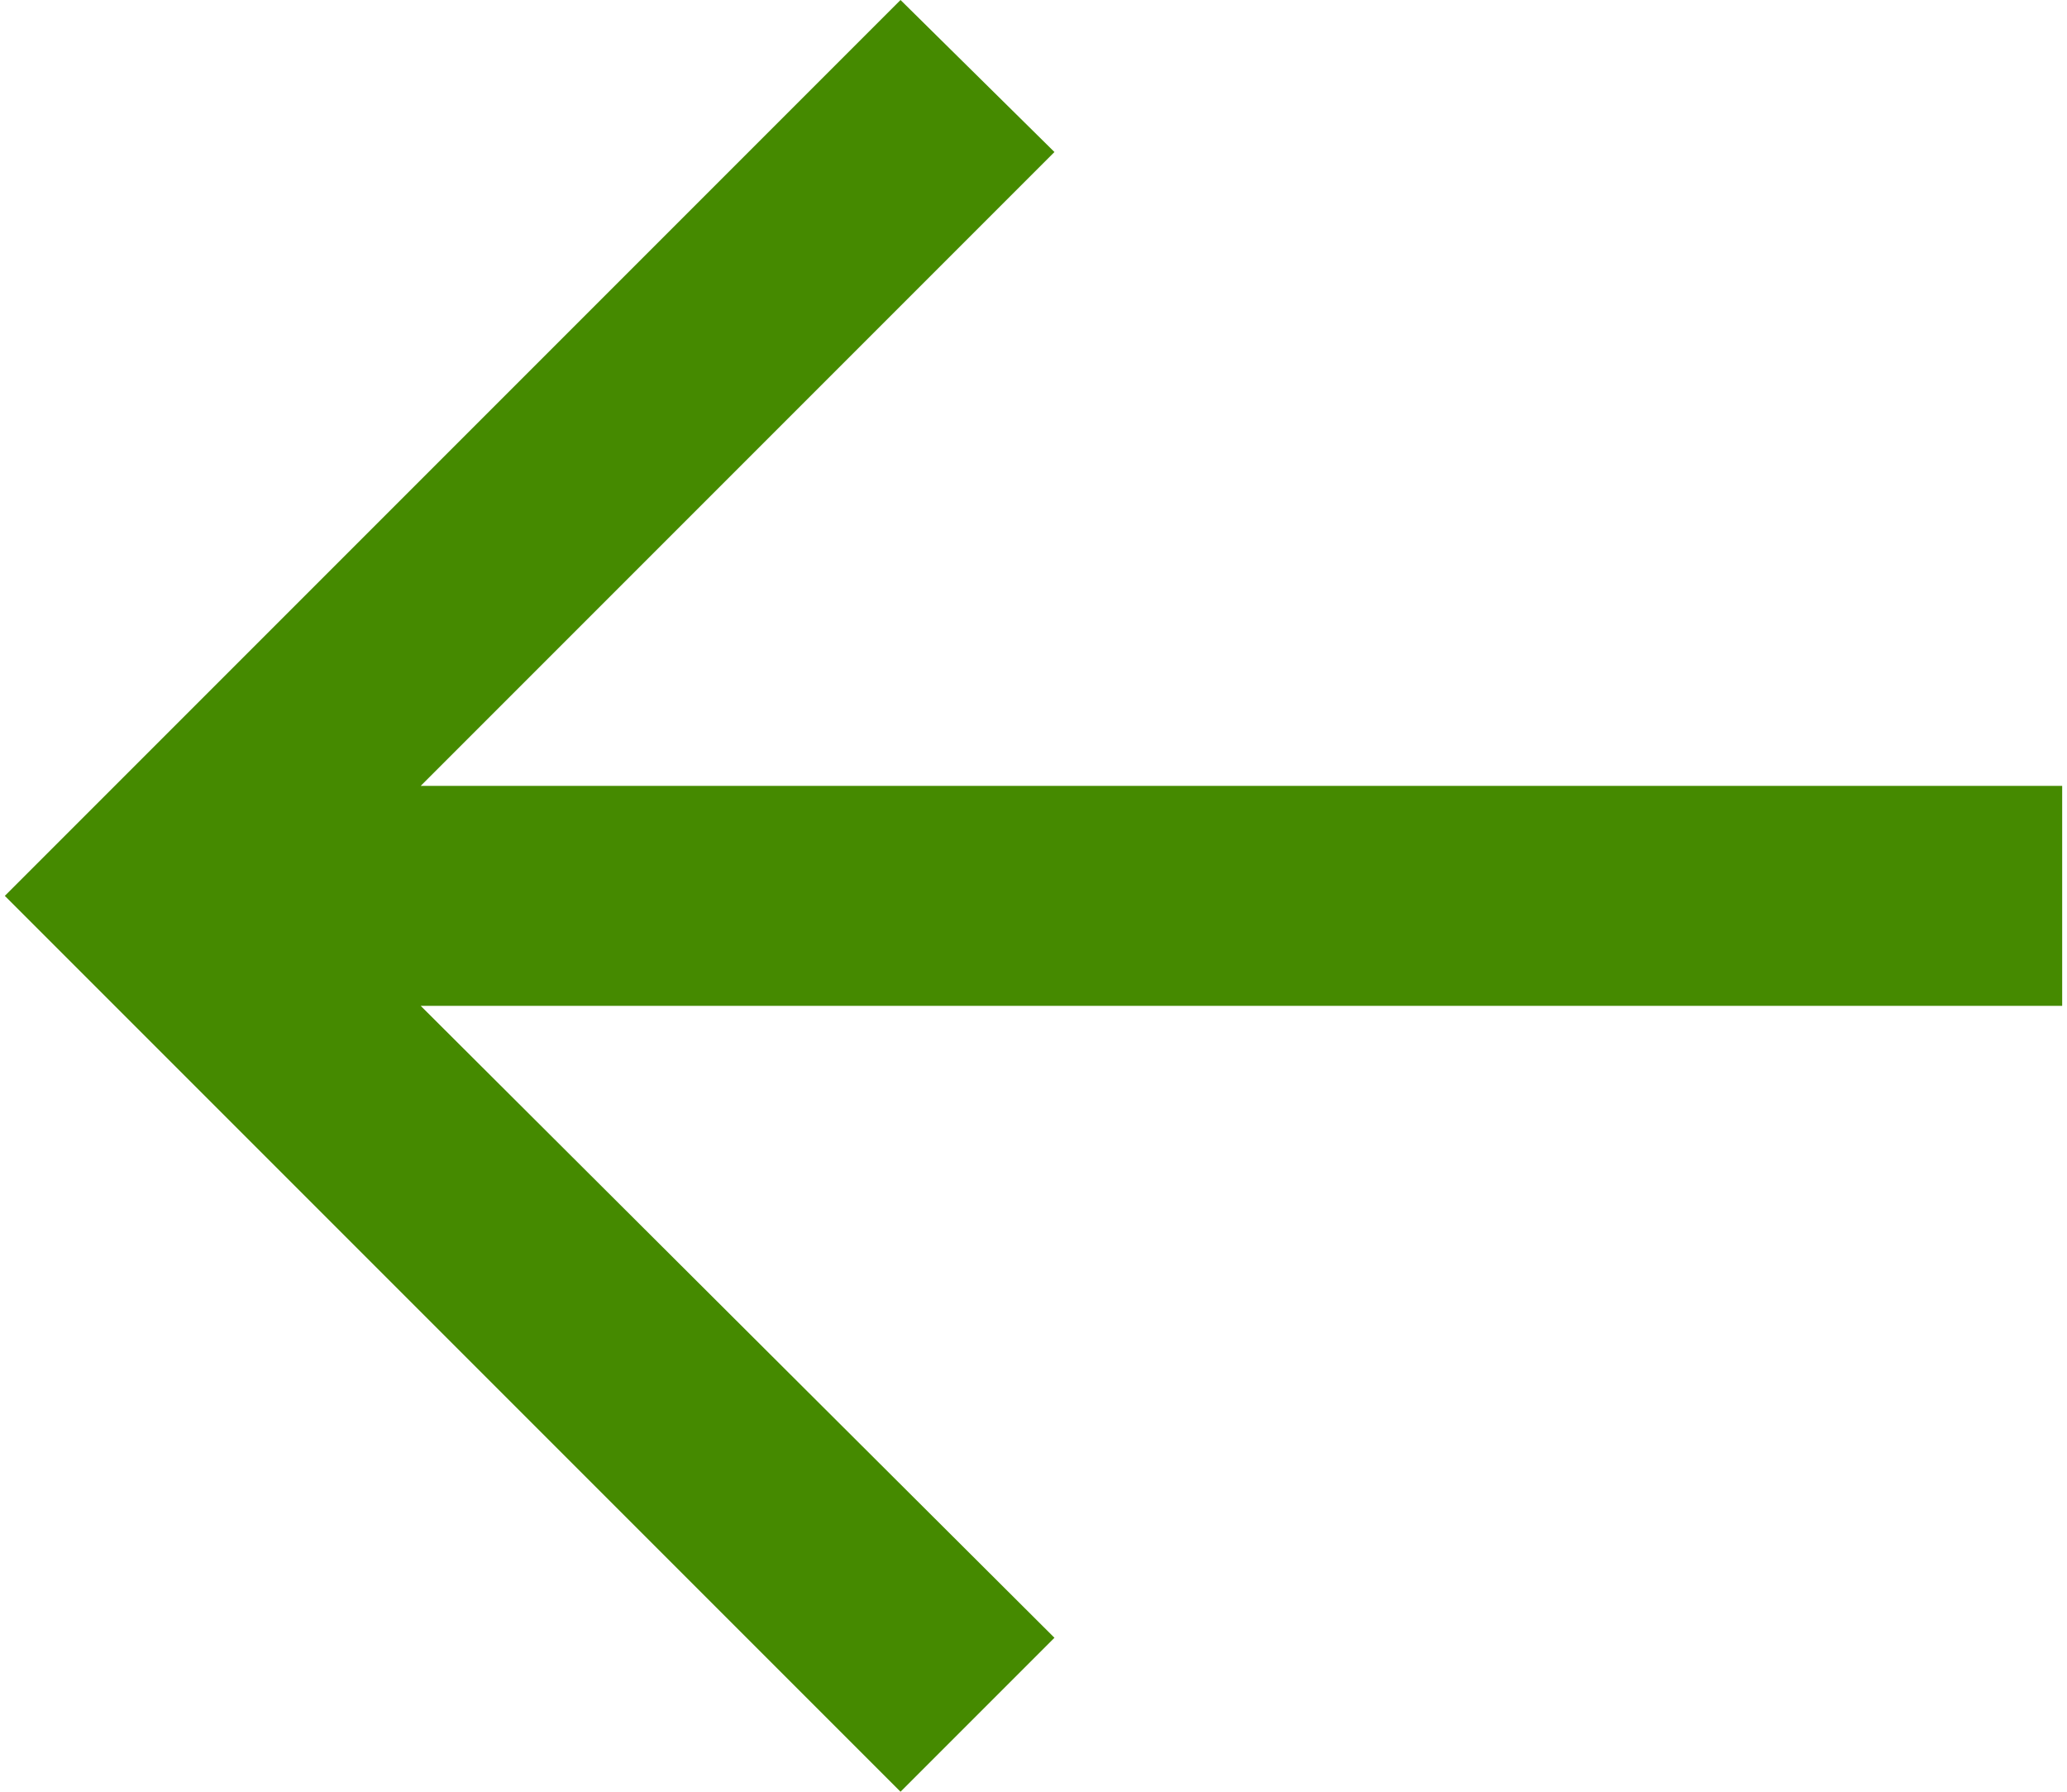 <svg fill="none" height="13" viewBox="0 0 15 13" width="15" xmlns="http://www.w3.org/2000/svg"><path d="m6.535 0 1.117 1.103-4.599 4.599h11.912v1.596h-11.912l4.599 4.585-1.117 1.117-6.5-6.5z" fill="#458a00"/></svg>